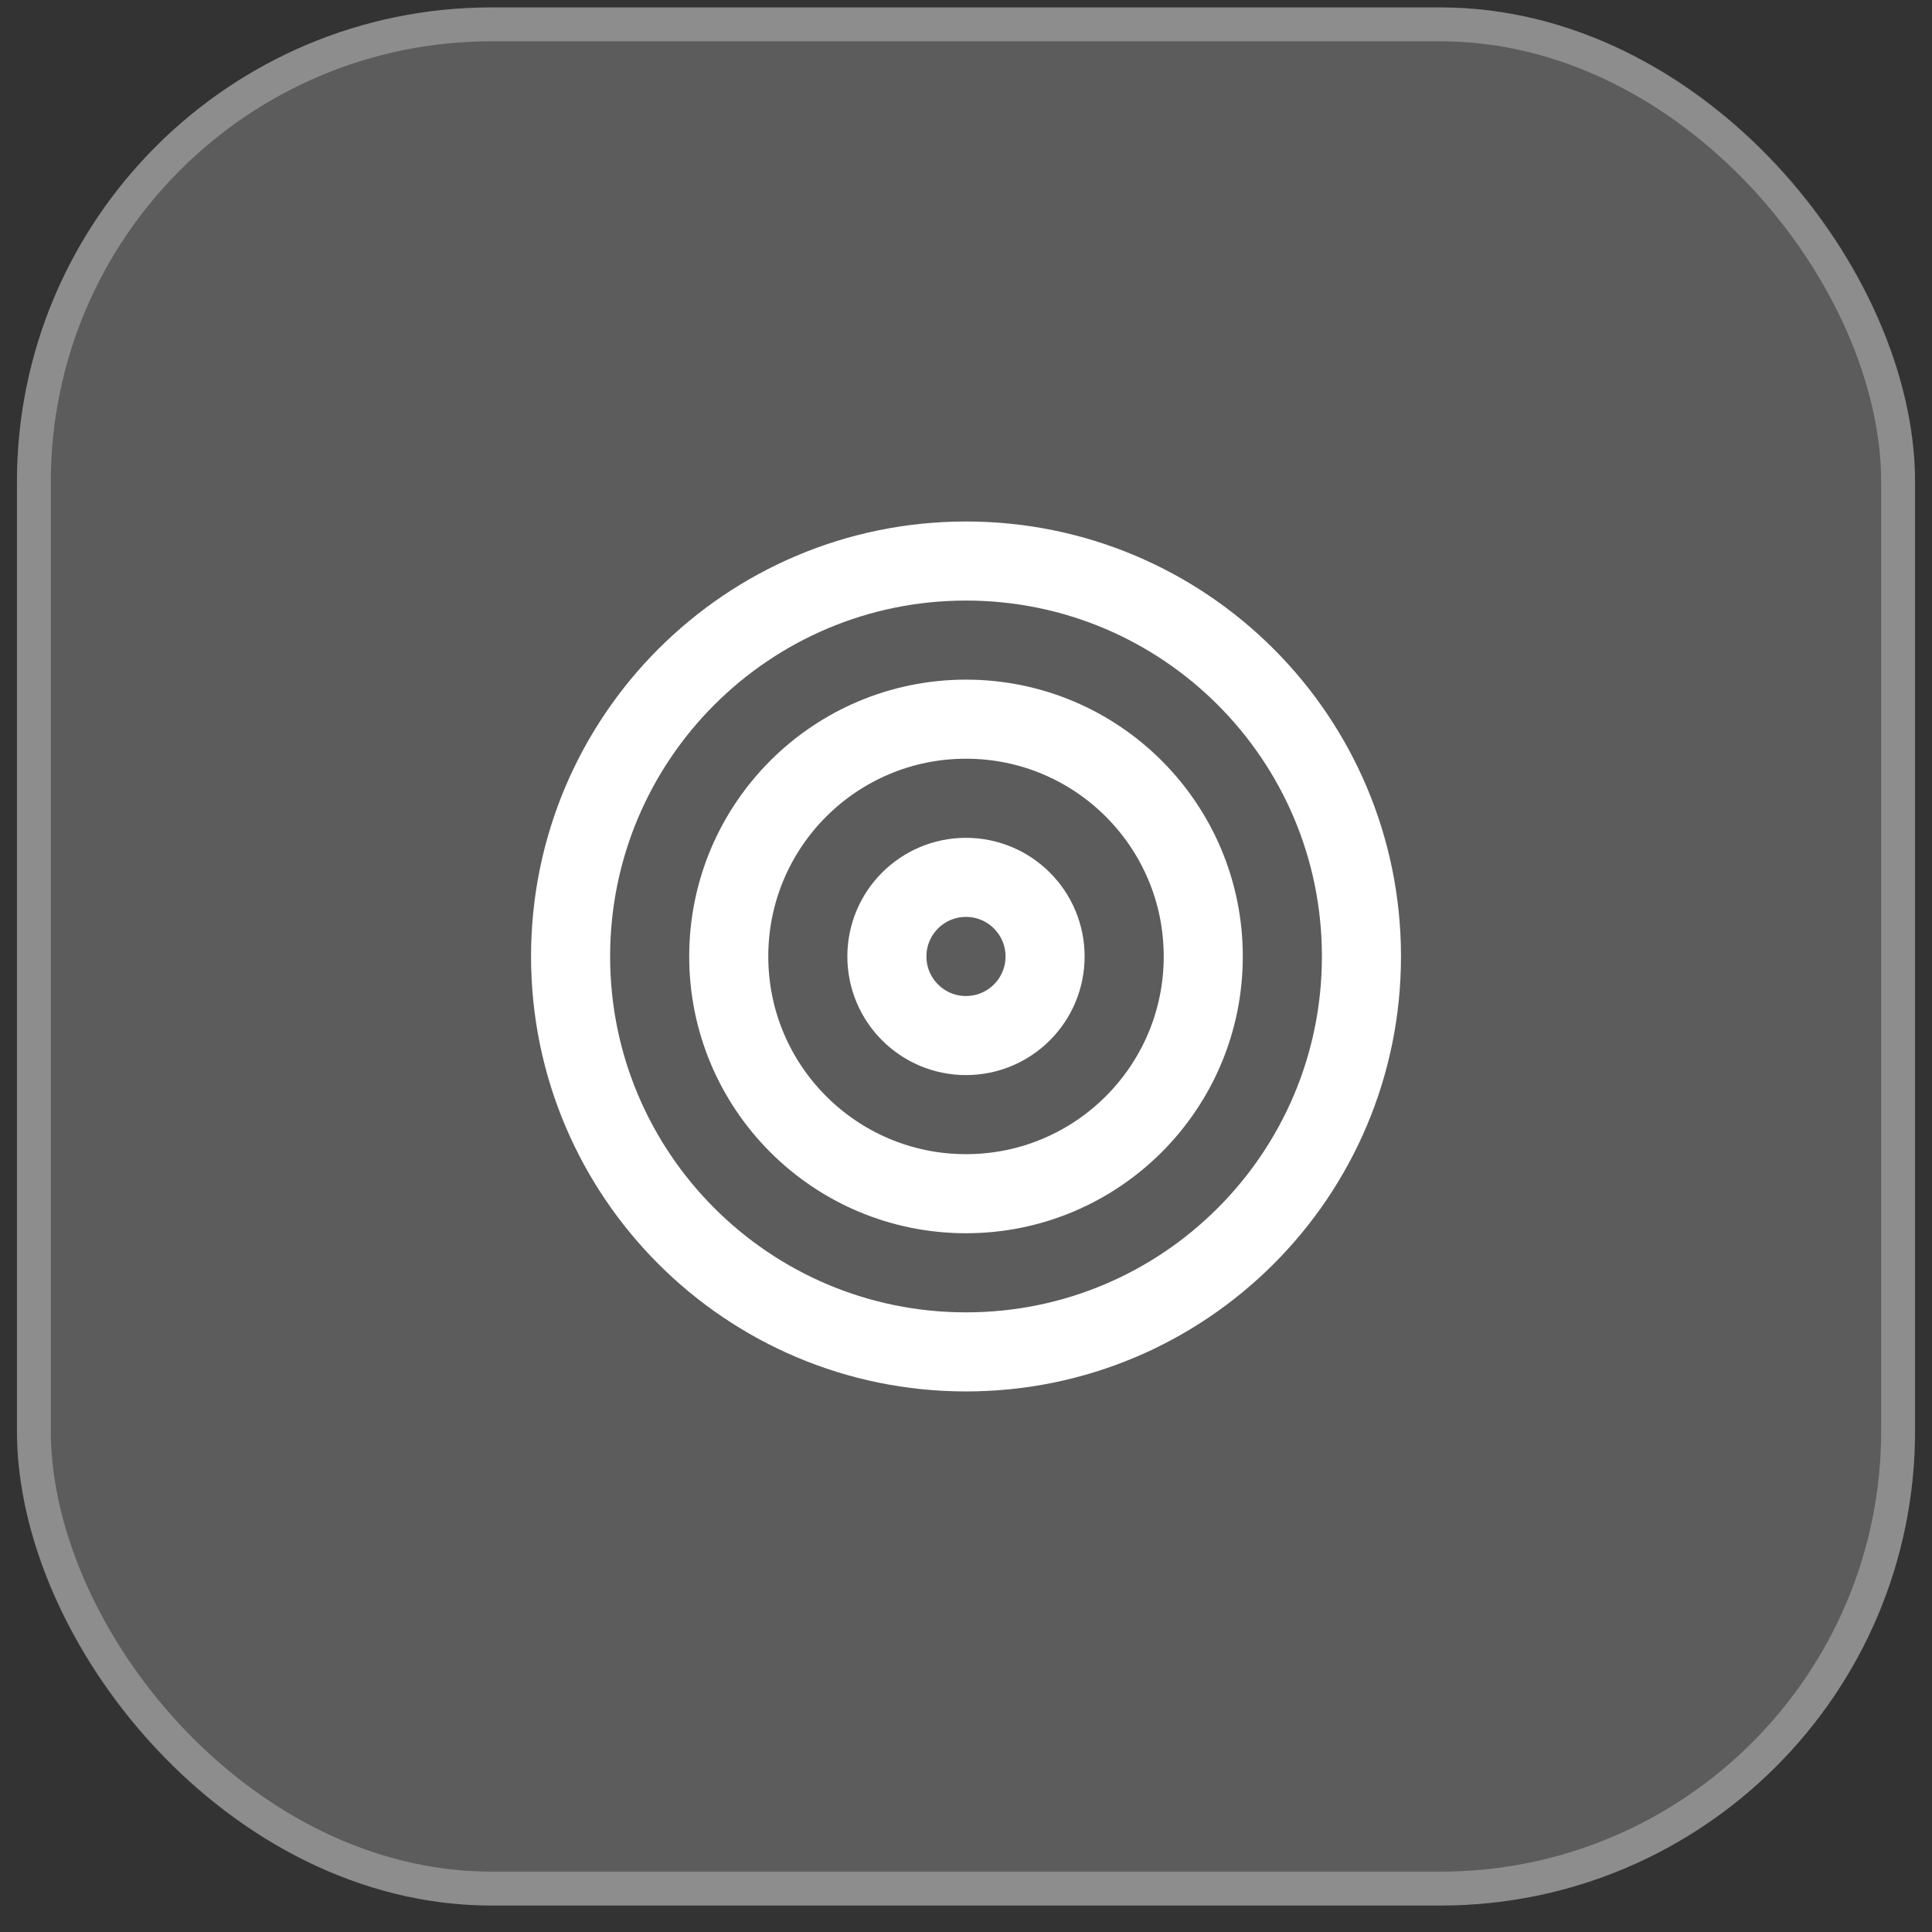 <svg width="57" height="57" viewBox="0 0 57 57" fill="none" xmlns="http://www.w3.org/2000/svg">
<rect x="0" y="0" width="57" height="57" fill="#333333" stroke="none"/>
<rect x="0.5" y="0.219" width="56" height="56" rx="14" fill="white" fill-opacity="0.2"/>
<rect x="1" y="0.719" width="55" height="55" rx="13.5" stroke="white" stroke-opacity="0.3"/>
<path d="M28.501 39.885C34.944 39.885 40.167 34.662 40.167 28.218C40.167 21.775 34.944 16.552 28.501 16.552C22.057 16.552 16.834 21.775 16.834 28.218C16.834 34.662 22.057 39.885 28.501 39.885Z" stroke="white" stroke-width="2.333" stroke-linecap="round" stroke-linejoin="round"/>
<path d="M28.5 35.218C32.366 35.218 35.5 32.084 35.5 28.218C35.5 24.352 32.366 21.218 28.5 21.218C24.634 21.218 21.5 24.352 21.5 28.218C21.5 32.084 24.634 35.218 28.5 35.218Z" stroke="white" stroke-width="2.333" stroke-linecap="round" stroke-linejoin="round"/>
<path d="M28.499 30.552C29.788 30.552 30.833 29.507 30.833 28.219C30.833 26.93 29.788 25.885 28.499 25.885C27.211 25.885 26.166 26.93 26.166 28.219C26.166 29.507 27.211 30.552 28.499 30.552Z" stroke="white" stroke-width="2.333" stroke-linecap="round" stroke-linejoin="round"/>
</svg>
